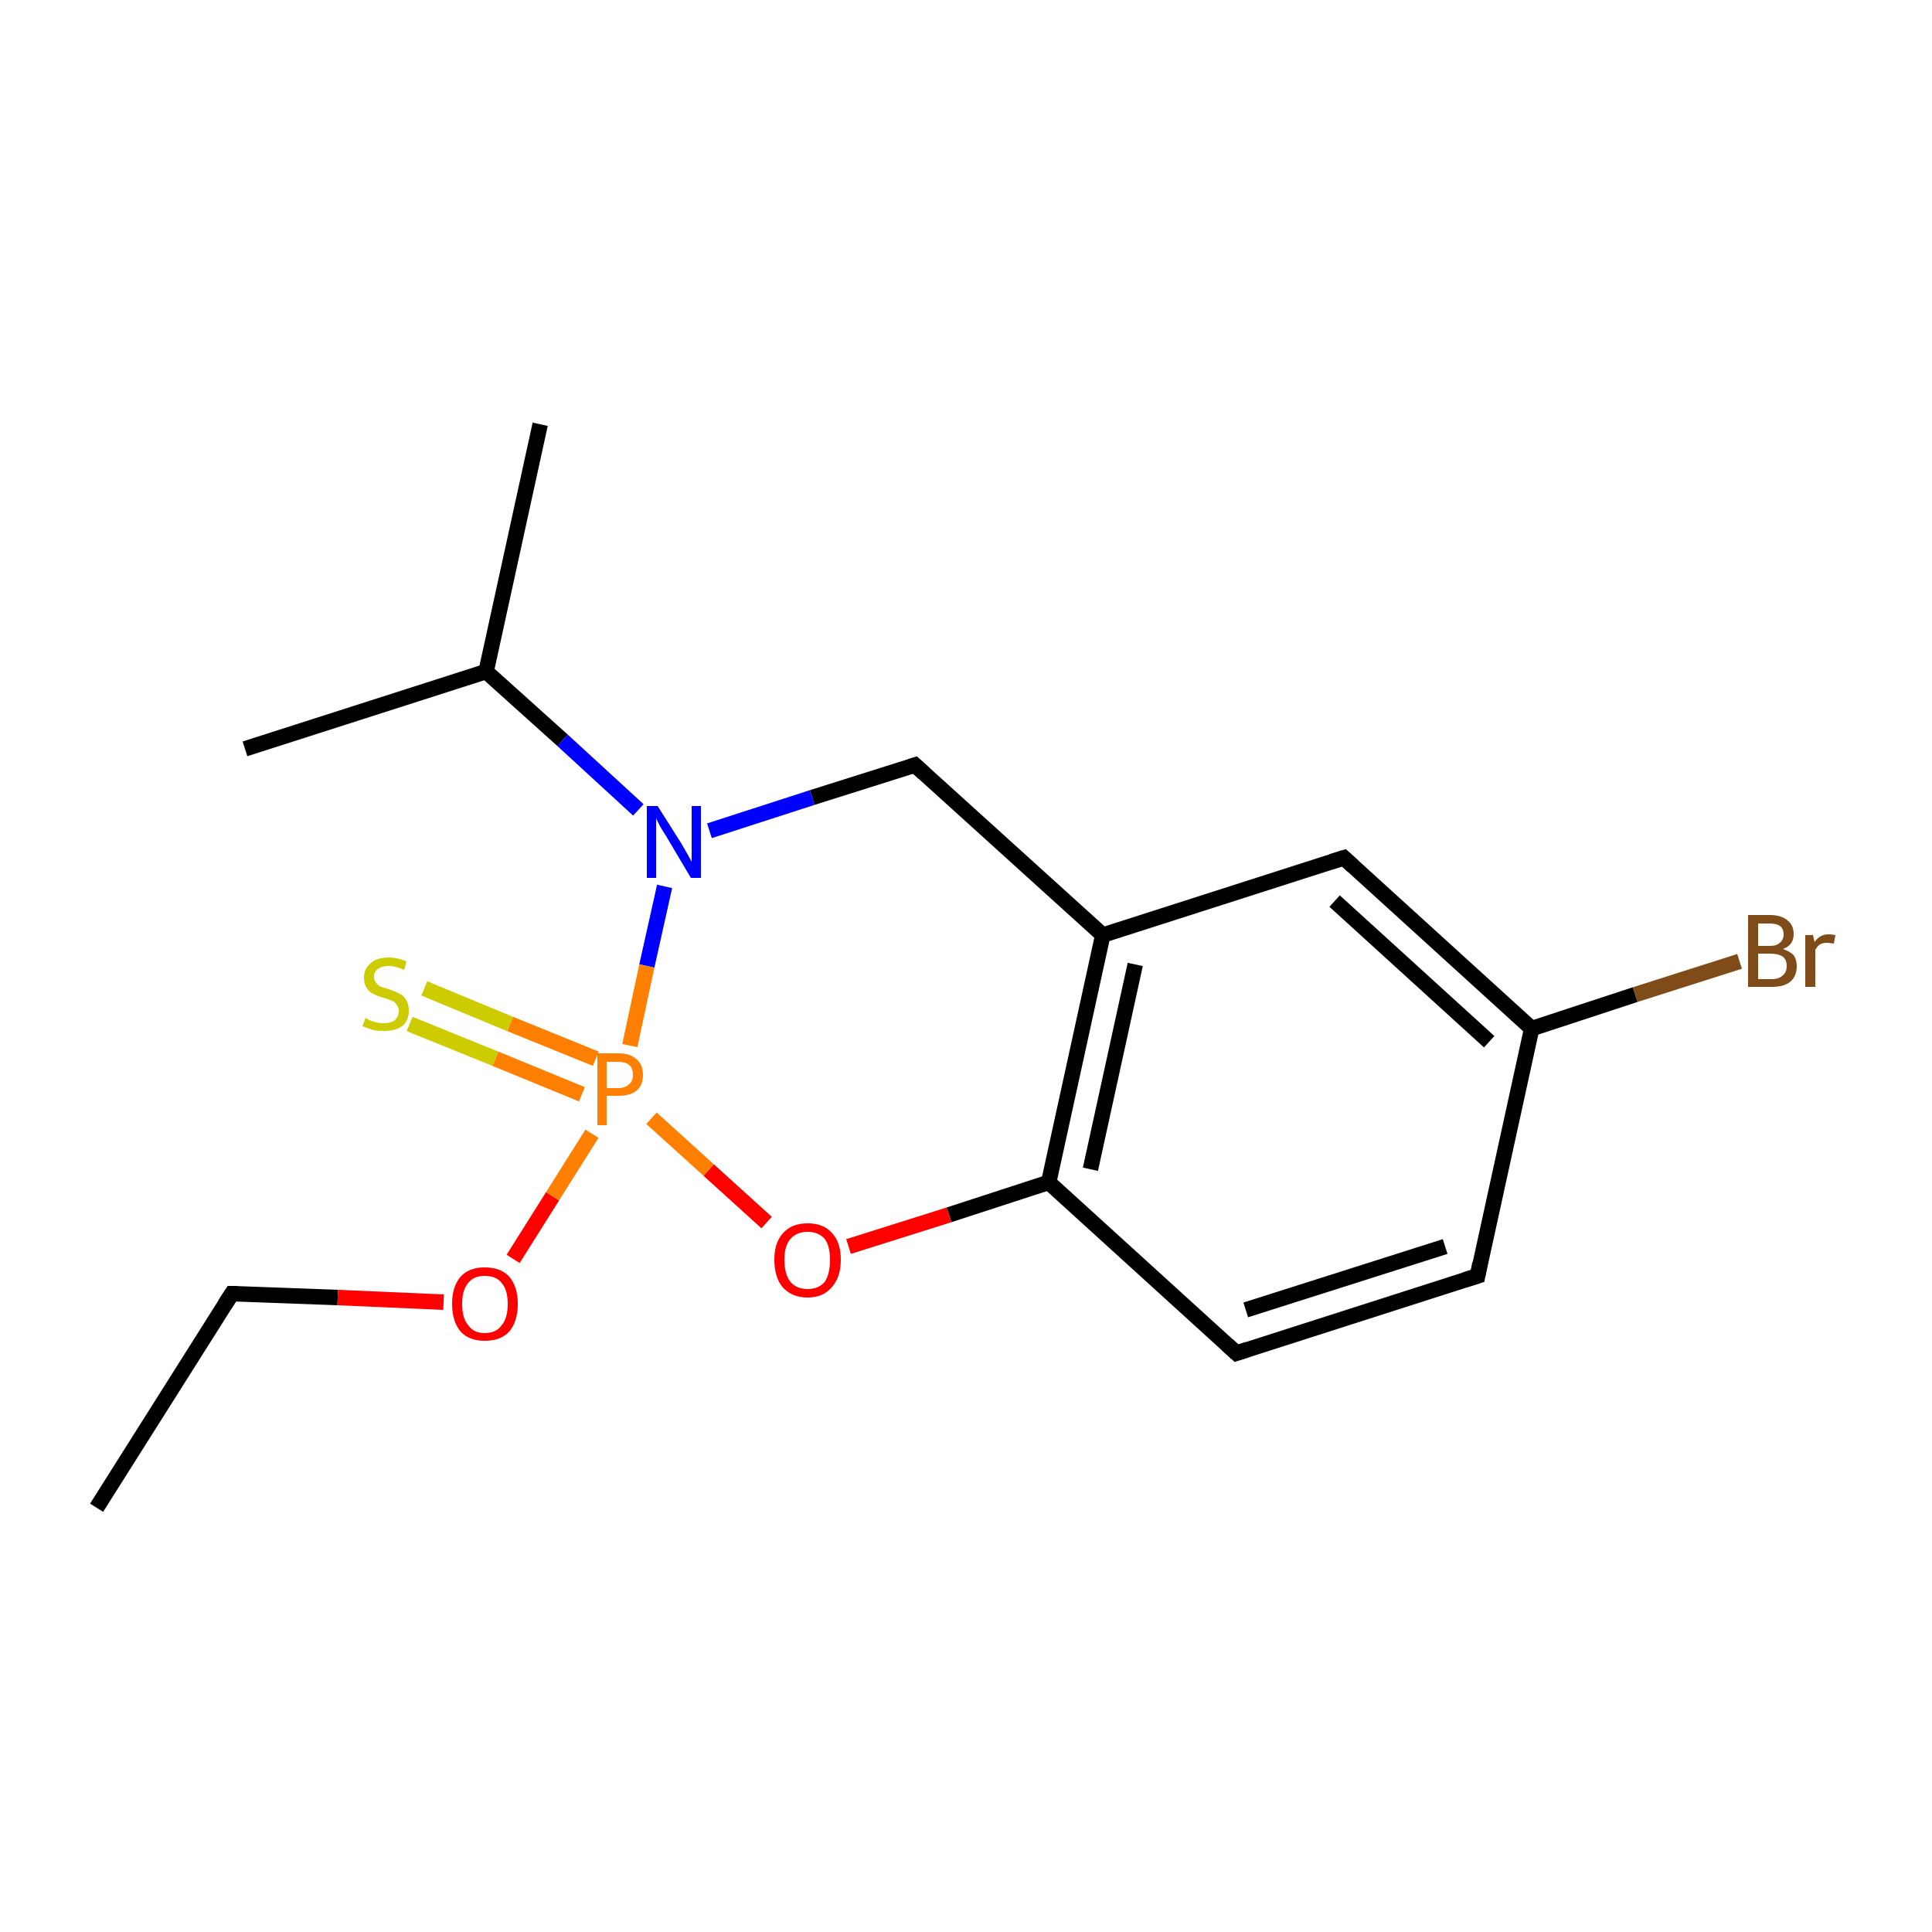<?xml version='1.0' encoding='iso-8859-1'?>
<svg version='1.1' baseProfile='full'
              xmlns='http://www.w3.org/2000/svg'
                      xmlns:rdkit='http://www.rdkit.org/xml'
                      xmlns:xlink='http://www.w3.org/1999/xlink'
                  xml:space='preserve'
width='250px' height='250px' viewBox='0 0 250 250'>
<!-- END OF HEADER -->
<rect style='opacity:1.0;fill:#FFFFFF;stroke:none' width='250.0' height='250.0' x='0.0' y='0.0'> </rect>
<path class='bond-0 atom-0 atom-3' d='M 12.5,195.1 L 30.0,167.4' style='fill:none;fill-rule:evenodd;stroke:#000000;stroke-width:2.0px;stroke-linecap:butt;stroke-linejoin:miter;stroke-opacity:1' />
<path class='bond-1 atom-1 atom-8' d='M 69.9,54.9 L 62.9,86.9' style='fill:none;fill-rule:evenodd;stroke:#000000;stroke-width:2.0px;stroke-linecap:butt;stroke-linejoin:miter;stroke-opacity:1' />
<path class='bond-2 atom-2 atom-8' d='M 31.7,96.9 L 62.9,86.9' style='fill:none;fill-rule:evenodd;stroke:#000000;stroke-width:2.0px;stroke-linecap:butt;stroke-linejoin:miter;stroke-opacity:1' />
<path class='bond-3 atom-3 atom-14' d='M 30.0,167.4 L 43.7,167.9' style='fill:none;fill-rule:evenodd;stroke:#000000;stroke-width:2.0px;stroke-linecap:butt;stroke-linejoin:miter;stroke-opacity:1' />
<path class='bond-3 atom-3 atom-14' d='M 43.7,167.9 L 57.4,168.5' style='fill:none;fill-rule:evenodd;stroke:#FF0000;stroke-width:2.0px;stroke-linecap:butt;stroke-linejoin:miter;stroke-opacity:1' />
<path class='bond-4 atom-4 atom-5' d='M 191.2,165.1 L 160.0,175.1' style='fill:none;fill-rule:evenodd;stroke:#000000;stroke-width:2.0px;stroke-linecap:butt;stroke-linejoin:miter;stroke-opacity:1' />
<path class='bond-4 atom-4 atom-5' d='M 187.0,161.3 L 161.2,169.5' style='fill:none;fill-rule:evenodd;stroke:#000000;stroke-width:2.0px;stroke-linecap:butt;stroke-linejoin:miter;stroke-opacity:1' />
<path class='bond-5 atom-4 atom-10' d='M 191.2,165.1 L 198.2,133.1' style='fill:none;fill-rule:evenodd;stroke:#000000;stroke-width:2.0px;stroke-linecap:butt;stroke-linejoin:miter;stroke-opacity:1' />
<path class='bond-6 atom-5 atom-11' d='M 160.0,175.1 L 135.7,153.0' style='fill:none;fill-rule:evenodd;stroke:#000000;stroke-width:2.0px;stroke-linecap:butt;stroke-linejoin:miter;stroke-opacity:1' />
<path class='bond-7 atom-6 atom-9' d='M 173.9,111.0 L 142.7,121.0' style='fill:none;fill-rule:evenodd;stroke:#000000;stroke-width:2.0px;stroke-linecap:butt;stroke-linejoin:miter;stroke-opacity:1' />
<path class='bond-8 atom-6 atom-10' d='M 173.9,111.0 L 198.2,133.1' style='fill:none;fill-rule:evenodd;stroke:#000000;stroke-width:2.0px;stroke-linecap:butt;stroke-linejoin:miter;stroke-opacity:1' />
<path class='bond-8 atom-6 atom-10' d='M 172.7,116.6 L 192.7,134.8' style='fill:none;fill-rule:evenodd;stroke:#000000;stroke-width:2.0px;stroke-linecap:butt;stroke-linejoin:miter;stroke-opacity:1' />
<path class='bond-9 atom-7 atom-9' d='M 118.4,99.0 L 142.7,121.0' style='fill:none;fill-rule:evenodd;stroke:#000000;stroke-width:2.0px;stroke-linecap:butt;stroke-linejoin:miter;stroke-opacity:1' />
<path class='bond-10 atom-7 atom-13' d='M 118.4,99.0 L 105.1,103.2' style='fill:none;fill-rule:evenodd;stroke:#000000;stroke-width:2.0px;stroke-linecap:butt;stroke-linejoin:miter;stroke-opacity:1' />
<path class='bond-10 atom-7 atom-13' d='M 105.1,103.2 L 91.8,107.5' style='fill:none;fill-rule:evenodd;stroke:#0000FF;stroke-width:2.0px;stroke-linecap:butt;stroke-linejoin:miter;stroke-opacity:1' />
<path class='bond-11 atom-8 atom-13' d='M 62.9,86.9 L 72.8,95.8' style='fill:none;fill-rule:evenodd;stroke:#000000;stroke-width:2.0px;stroke-linecap:butt;stroke-linejoin:miter;stroke-opacity:1' />
<path class='bond-11 atom-8 atom-13' d='M 72.8,95.8 L 82.6,104.8' style='fill:none;fill-rule:evenodd;stroke:#0000FF;stroke-width:2.0px;stroke-linecap:butt;stroke-linejoin:miter;stroke-opacity:1' />
<path class='bond-12 atom-9 atom-11' d='M 142.7,121.0 L 135.7,153.0' style='fill:none;fill-rule:evenodd;stroke:#000000;stroke-width:2.0px;stroke-linecap:butt;stroke-linejoin:miter;stroke-opacity:1' />
<path class='bond-12 atom-9 atom-11' d='M 146.9,124.8 L 141.1,151.3' style='fill:none;fill-rule:evenodd;stroke:#000000;stroke-width:2.0px;stroke-linecap:butt;stroke-linejoin:miter;stroke-opacity:1' />
<path class='bond-13 atom-10 atom-12' d='M 198.2,133.1 L 211.6,128.7' style='fill:none;fill-rule:evenodd;stroke:#000000;stroke-width:2.0px;stroke-linecap:butt;stroke-linejoin:miter;stroke-opacity:1' />
<path class='bond-13 atom-10 atom-12' d='M 211.6,128.7 L 225.1,124.4' style='fill:none;fill-rule:evenodd;stroke:#7F4C19;stroke-width:2.0px;stroke-linecap:butt;stroke-linejoin:miter;stroke-opacity:1' />
<path class='bond-14 atom-11 atom-15' d='M 135.7,153.0 L 122.8,157.2' style='fill:none;fill-rule:evenodd;stroke:#000000;stroke-width:2.0px;stroke-linecap:butt;stroke-linejoin:miter;stroke-opacity:1' />
<path class='bond-14 atom-11 atom-15' d='M 122.8,157.2 L 109.8,161.3' style='fill:none;fill-rule:evenodd;stroke:#FF0000;stroke-width:2.0px;stroke-linecap:butt;stroke-linejoin:miter;stroke-opacity:1' />
<path class='bond-15 atom-13 atom-16' d='M 86.0,114.7 L 83.7,125.0' style='fill:none;fill-rule:evenodd;stroke:#0000FF;stroke-width:2.0px;stroke-linecap:butt;stroke-linejoin:miter;stroke-opacity:1' />
<path class='bond-15 atom-13 atom-16' d='M 83.7,125.0 L 81.5,135.3' style='fill:none;fill-rule:evenodd;stroke:#FF7F00;stroke-width:2.0px;stroke-linecap:butt;stroke-linejoin:miter;stroke-opacity:1' />
<path class='bond-16 atom-14 atom-16' d='M 66.4,162.9 L 71.5,154.8' style='fill:none;fill-rule:evenodd;stroke:#FF0000;stroke-width:2.0px;stroke-linecap:butt;stroke-linejoin:miter;stroke-opacity:1' />
<path class='bond-16 atom-14 atom-16' d='M 71.5,154.8 L 76.6,146.7' style='fill:none;fill-rule:evenodd;stroke:#FF7F00;stroke-width:2.0px;stroke-linecap:butt;stroke-linejoin:miter;stroke-opacity:1' />
<path class='bond-17 atom-15 atom-16' d='M 99.2,158.2 L 91.7,151.4' style='fill:none;fill-rule:evenodd;stroke:#FF0000;stroke-width:2.0px;stroke-linecap:butt;stroke-linejoin:miter;stroke-opacity:1' />
<path class='bond-17 atom-15 atom-16' d='M 91.7,151.4 L 84.3,144.7' style='fill:none;fill-rule:evenodd;stroke:#FF7F00;stroke-width:2.0px;stroke-linecap:butt;stroke-linejoin:miter;stroke-opacity:1' />
<path class='bond-18 atom-16 atom-17' d='M 77.1,137.0 L 66.0,132.5' style='fill:none;fill-rule:evenodd;stroke:#FF7F00;stroke-width:2.0px;stroke-linecap:butt;stroke-linejoin:miter;stroke-opacity:1' />
<path class='bond-18 atom-16 atom-17' d='M 66.0,132.5 L 54.9,127.9' style='fill:none;fill-rule:evenodd;stroke:#CCCC00;stroke-width:2.0px;stroke-linecap:butt;stroke-linejoin:miter;stroke-opacity:1' />
<path class='bond-18 atom-16 atom-17' d='M 75.3,141.6 L 64.1,137.0' style='fill:none;fill-rule:evenodd;stroke:#FF7F00;stroke-width:2.0px;stroke-linecap:butt;stroke-linejoin:miter;stroke-opacity:1' />
<path class='bond-18 atom-16 atom-17' d='M 64.1,137.0 L 53.0,132.5' style='fill:none;fill-rule:evenodd;stroke:#CCCC00;stroke-width:2.0px;stroke-linecap:butt;stroke-linejoin:miter;stroke-opacity:1' />
<path d='M 29.1,168.8 L 30.0,167.4 L 30.7,167.4' style='fill:none;stroke:#000000;stroke-width:2.0px;stroke-linecap:butt;stroke-linejoin:miter;stroke-opacity:1;' />
<path d='M 189.6,165.6 L 191.2,165.1 L 191.5,163.5' style='fill:none;stroke:#000000;stroke-width:2.0px;stroke-linecap:butt;stroke-linejoin:miter;stroke-opacity:1;' />
<path d='M 161.5,174.6 L 160.0,175.1 L 158.8,174.0' style='fill:none;stroke:#000000;stroke-width:2.0px;stroke-linecap:butt;stroke-linejoin:miter;stroke-opacity:1;' />
<path d='M 172.3,111.5 L 173.9,111.0 L 175.1,112.1' style='fill:none;stroke:#000000;stroke-width:2.0px;stroke-linecap:butt;stroke-linejoin:miter;stroke-opacity:1;' />
<path d='M 119.6,100.1 L 118.4,99.0 L 117.8,99.2' style='fill:none;stroke:#000000;stroke-width:2.0px;stroke-linecap:butt;stroke-linejoin:miter;stroke-opacity:1;' />
<path class='atom-12' d='M 230.7 122.8
Q 231.6 123.1, 232.1 123.6
Q 232.5 124.2, 232.5 125.0
Q 232.5 126.3, 231.7 127.0
Q 230.9 127.7, 229.3 127.7
L 226.2 127.7
L 226.2 118.4
L 229.0 118.4
Q 230.5 118.4, 231.3 119.1
Q 232.1 119.7, 232.1 120.9
Q 232.1 122.3, 230.7 122.8
M 227.5 119.5
L 227.5 122.4
L 229.0 122.4
Q 229.9 122.4, 230.3 122.0
Q 230.8 121.6, 230.8 120.9
Q 230.8 119.5, 229.0 119.5
L 227.5 119.5
M 229.3 126.7
Q 230.2 126.7, 230.7 126.2
Q 231.2 125.8, 231.2 125.0
Q 231.2 124.2, 230.7 123.8
Q 230.1 123.4, 229.1 123.4
L 227.5 123.4
L 227.5 126.7
L 229.3 126.7
' fill='#7F4C19'/>
<path class='atom-12' d='M 234.6 121.0
L 234.8 121.9
Q 235.5 120.9, 236.6 120.9
Q 237.0 120.9, 237.5 121.0
L 237.3 122.1
Q 236.7 122.0, 236.4 122.0
Q 235.9 122.0, 235.5 122.2
Q 235.2 122.4, 234.9 122.9
L 234.9 127.7
L 233.6 127.7
L 233.6 121.0
L 234.6 121.0
' fill='#7F4C19'/>
<path class='atom-13' d='M 85.1 104.3
L 88.2 109.2
Q 88.5 109.7, 89.0 110.6
Q 89.5 111.5, 89.5 111.5
L 89.5 104.3
L 90.7 104.3
L 90.7 113.6
L 89.4 113.6
L 86.2 108.2
Q 85.8 107.6, 85.4 106.9
Q 85.0 106.1, 84.9 105.9
L 84.9 113.6
L 83.7 113.6
L 83.7 104.3
L 85.1 104.3
' fill='#0000FF'/>
<path class='atom-14' d='M 58.5 168.7
Q 58.5 166.5, 59.6 165.2
Q 60.7 164.0, 62.7 164.0
Q 64.8 164.0, 65.9 165.2
Q 67.0 166.5, 67.0 168.7
Q 67.0 171.0, 65.9 172.3
Q 64.8 173.5, 62.7 173.5
Q 60.7 173.5, 59.6 172.3
Q 58.5 171.0, 58.5 168.7
M 62.7 172.5
Q 64.2 172.5, 64.9 171.5
Q 65.7 170.6, 65.7 168.7
Q 65.7 166.9, 64.9 166.0
Q 64.2 165.1, 62.7 165.1
Q 61.3 165.1, 60.6 166.0
Q 59.8 166.9, 59.8 168.7
Q 59.8 170.6, 60.6 171.5
Q 61.3 172.5, 62.7 172.5
' fill='#FF0000'/>
<path class='atom-15' d='M 100.2 163.0
Q 100.2 160.8, 101.3 159.6
Q 102.4 158.3, 104.5 158.3
Q 106.6 158.3, 107.7 159.6
Q 108.8 160.8, 108.8 163.0
Q 108.8 165.3, 107.6 166.6
Q 106.5 167.9, 104.5 167.9
Q 102.5 167.9, 101.3 166.6
Q 100.2 165.3, 100.2 163.0
M 104.5 166.8
Q 105.9 166.8, 106.7 165.9
Q 107.4 164.9, 107.4 163.0
Q 107.4 161.2, 106.7 160.3
Q 105.9 159.4, 104.5 159.4
Q 103.1 159.4, 102.3 160.3
Q 101.5 161.2, 101.5 163.0
Q 101.5 164.9, 102.3 165.9
Q 103.1 166.8, 104.5 166.8
' fill='#FF0000'/>
<path class='atom-16' d='M 80.0 136.3
Q 81.6 136.3, 82.4 137.1
Q 83.2 137.8, 83.2 139.1
Q 83.2 140.4, 82.4 141.1
Q 81.6 141.8, 80.0 141.8
L 78.5 141.8
L 78.5 145.6
L 77.3 145.6
L 77.3 136.3
L 80.0 136.3
M 80.0 140.8
Q 80.9 140.8, 81.4 140.3
Q 81.9 139.9, 81.9 139.1
Q 81.9 138.2, 81.4 137.8
Q 80.9 137.4, 80.0 137.4
L 78.5 137.4
L 78.5 140.8
L 80.0 140.8
' fill='#FF7F00'/>
<path class='atom-17' d='M 47.3 131.7
Q 47.4 131.8, 47.8 132.0
Q 48.3 132.2, 48.7 132.3
Q 49.2 132.4, 49.7 132.4
Q 50.6 132.4, 51.1 132.0
Q 51.6 131.5, 51.6 130.8
Q 51.6 130.3, 51.3 130.0
Q 51.1 129.6, 50.7 129.5
Q 50.3 129.3, 49.6 129.1
Q 48.8 128.9, 48.3 128.6
Q 47.8 128.4, 47.5 127.9
Q 47.1 127.4, 47.1 126.5
Q 47.1 125.4, 47.9 124.7
Q 48.7 123.9, 50.3 123.9
Q 51.4 123.9, 52.6 124.4
L 52.3 125.5
Q 51.2 125.0, 50.3 125.0
Q 49.4 125.0, 48.9 125.4
Q 48.4 125.7, 48.4 126.4
Q 48.4 126.9, 48.7 127.2
Q 48.9 127.5, 49.3 127.7
Q 49.7 127.8, 50.3 128.0
Q 51.2 128.3, 51.7 128.6
Q 52.2 128.8, 52.5 129.3
Q 52.9 129.9, 52.9 130.8
Q 52.9 132.1, 52.0 132.8
Q 51.2 133.4, 49.7 133.4
Q 48.9 133.4, 48.3 133.3
Q 47.7 133.1, 46.9 132.8
L 47.3 131.7
' fill='#CCCC00'/>
</svg>
